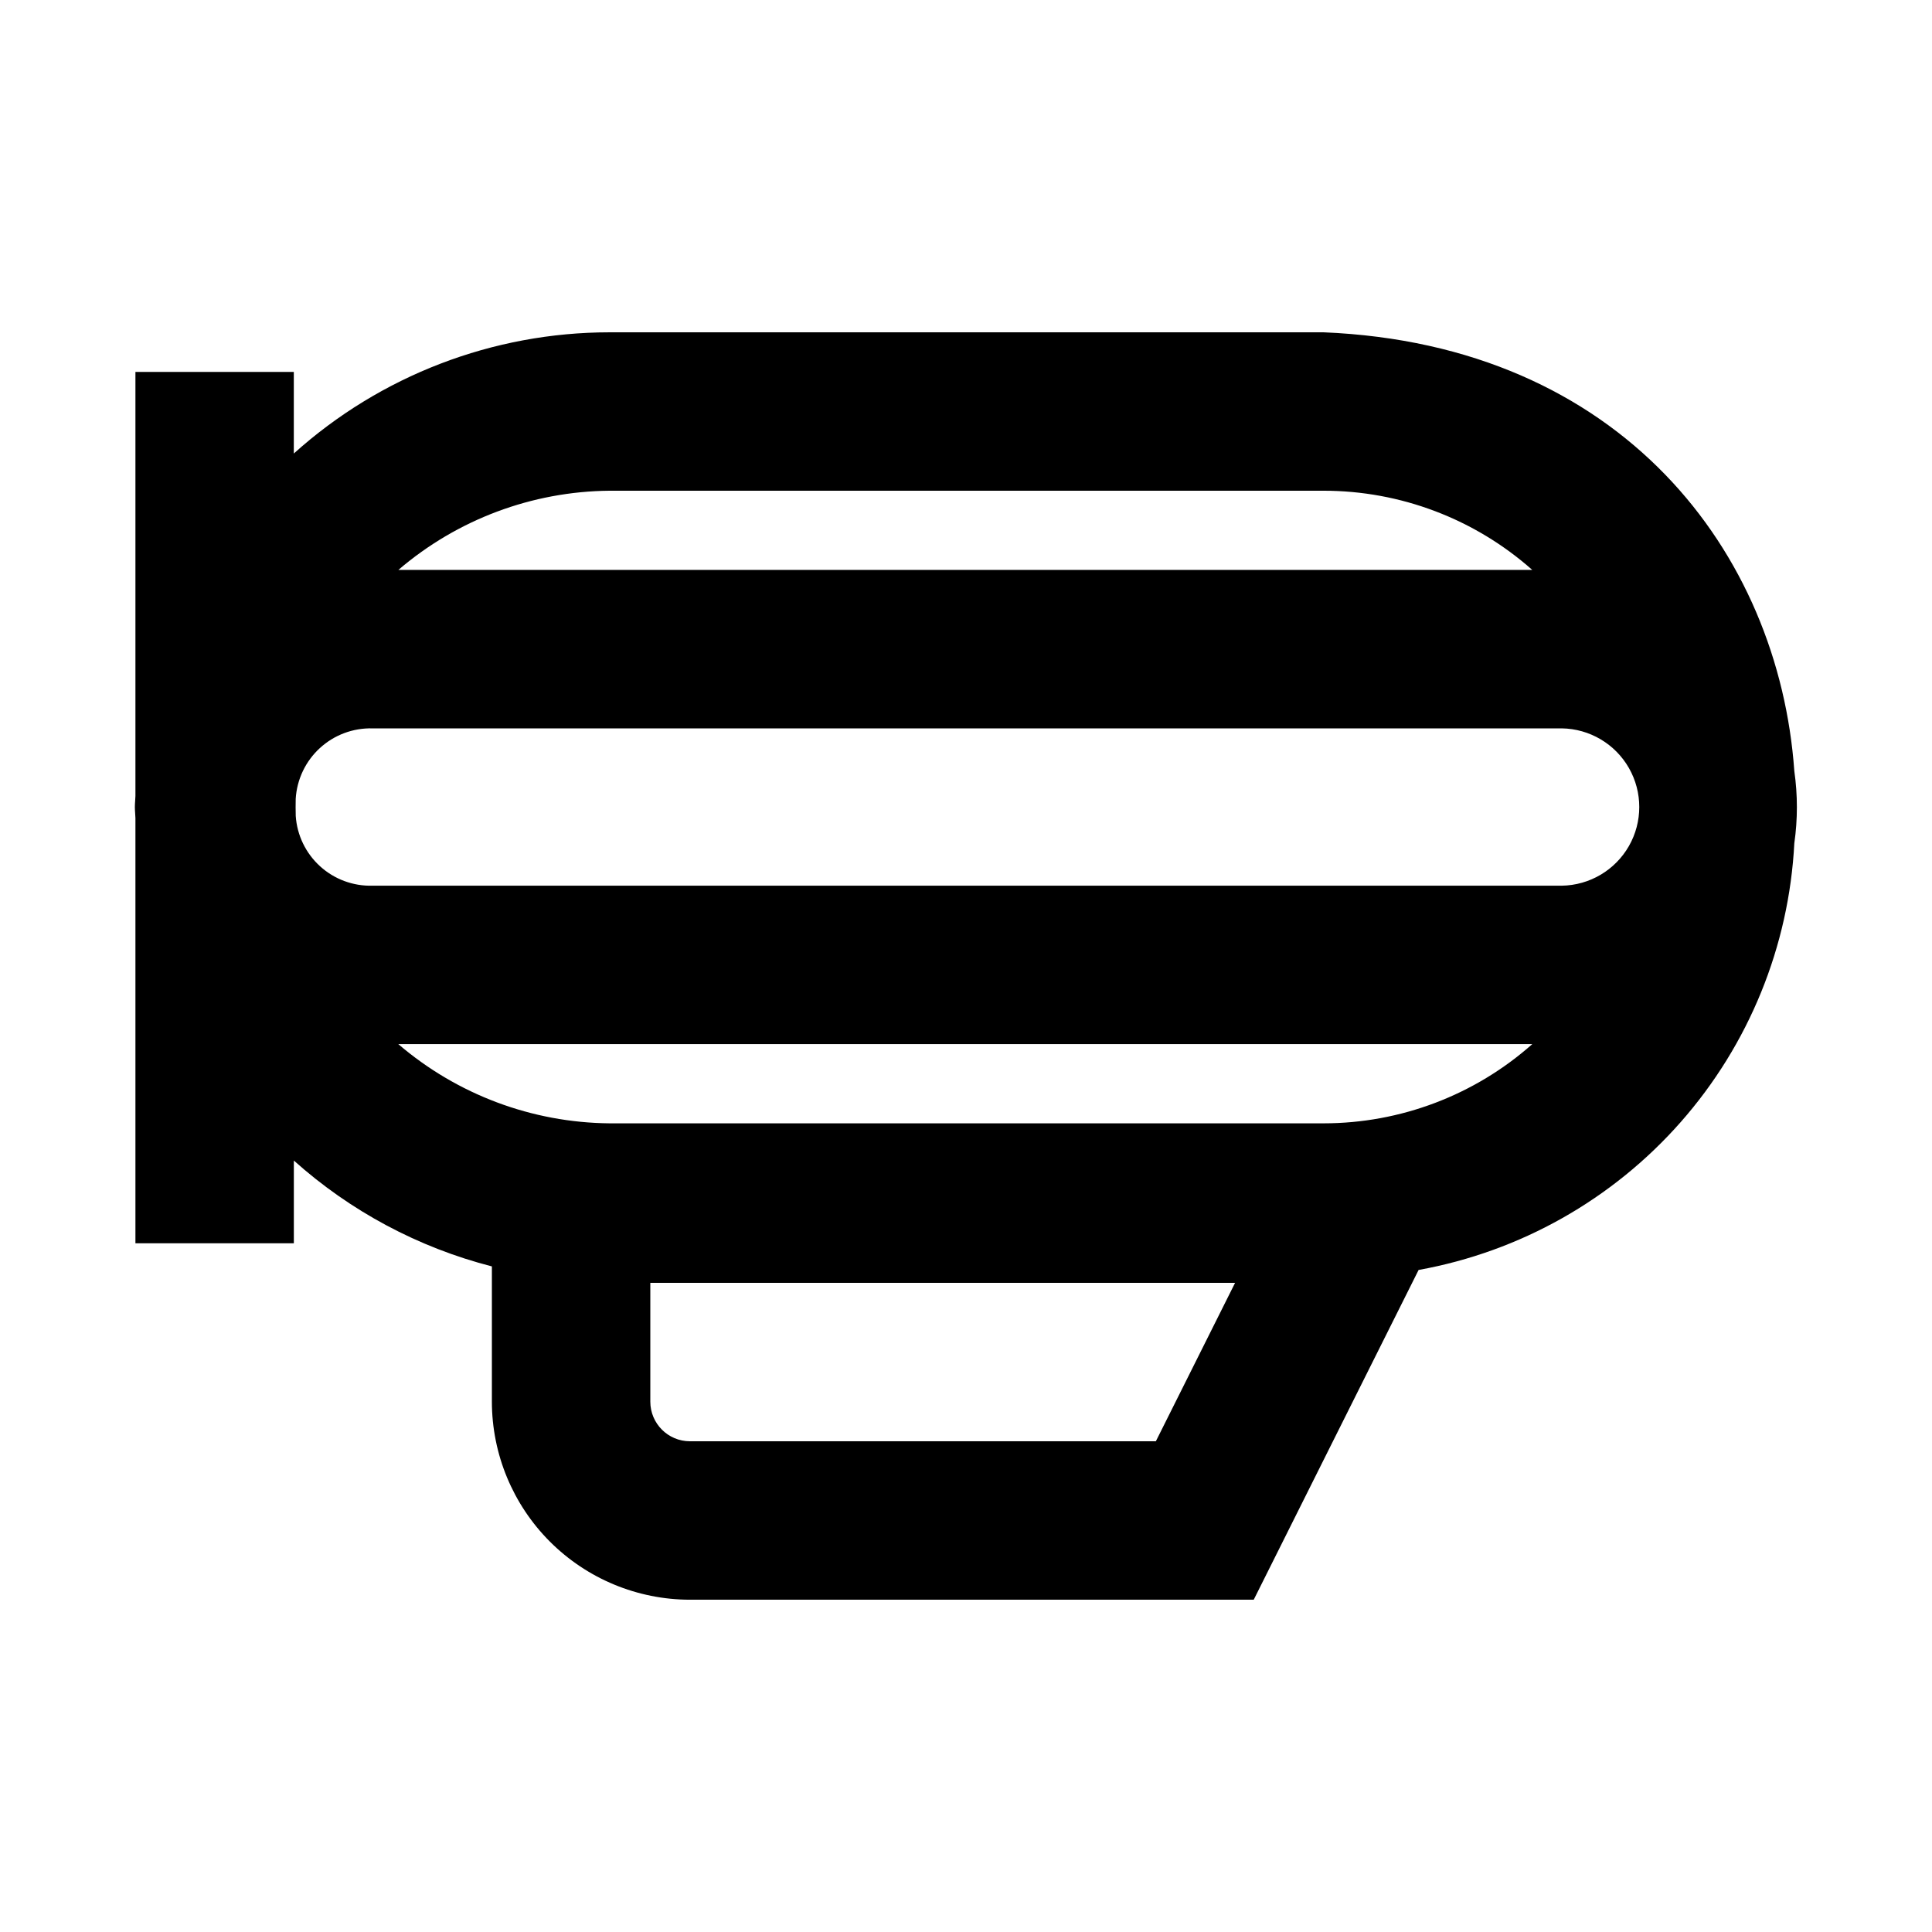 <?xml version="1.0" encoding="UTF-8"?>
<!-- Uploaded to: SVG Repo, www.svgrepo.com, Generator: SVG Repo Mixer Tools -->
<svg fill="#000000" width="800px" height="800px" version="1.1" viewBox="144 144 512 512" xmlns="http://www.w3.org/2000/svg">
 <path d="m179.89 242.56v112.38c-0.023 0.984-0.148 1.945-0.148 2.934 0 0.988 0.125 1.949 0.148 2.934v112.67h41.984v-21.922c14.988 13.426 32.988 23.043 52.48 28.051v35.852c0.016 13.914 5.551 27.254 15.387 37.094 9.84 9.836 23.18 15.371 37.09 15.387h149.42l43.695-87.395v0.004c26.918-4.859 51.398-18.676 69.473-39.203s28.68-46.562 30.094-73.875c0.906-6.348 0.906-12.789 0-19.137-4.117-57.848-45.66-113-124.75-116.27h-189.23c-30.898 0.012-60.703 11.453-83.668 32.121v-21.625zm62.828 94.465h315.17c7.371 0.109 14.141 4.106 17.797 10.512 3.652 6.402 3.652 14.262 0 20.668-3.656 6.402-10.422 10.402-17.797 10.512h-315.17c-5.125 0.145-10.102-1.699-13.895-5.144-3.793-3.445-6.106-8.227-6.449-13.34-0.039-1.516-0.043-3.027-0.008-4.543 0.312-5.141 2.609-9.961 6.402-13.441 3.797-3.484 8.797-5.356 13.949-5.223zm62.828 104.67c-20.551-0.184-40.379-7.621-55.988-20.992h300.51c-15.246 13.52-34.918 20.988-55.297 20.992zm144.77 84.258h-123.48c-5.793-0.004-10.488-4.699-10.496-10.496v-31.488h154.97zm44.461-251.91-0.004 0.004c20.379 0.004 40.051 7.473 55.297 20.992h-300.5c15.602-13.375 35.426-20.812 55.977-20.992z"/>
</svg>